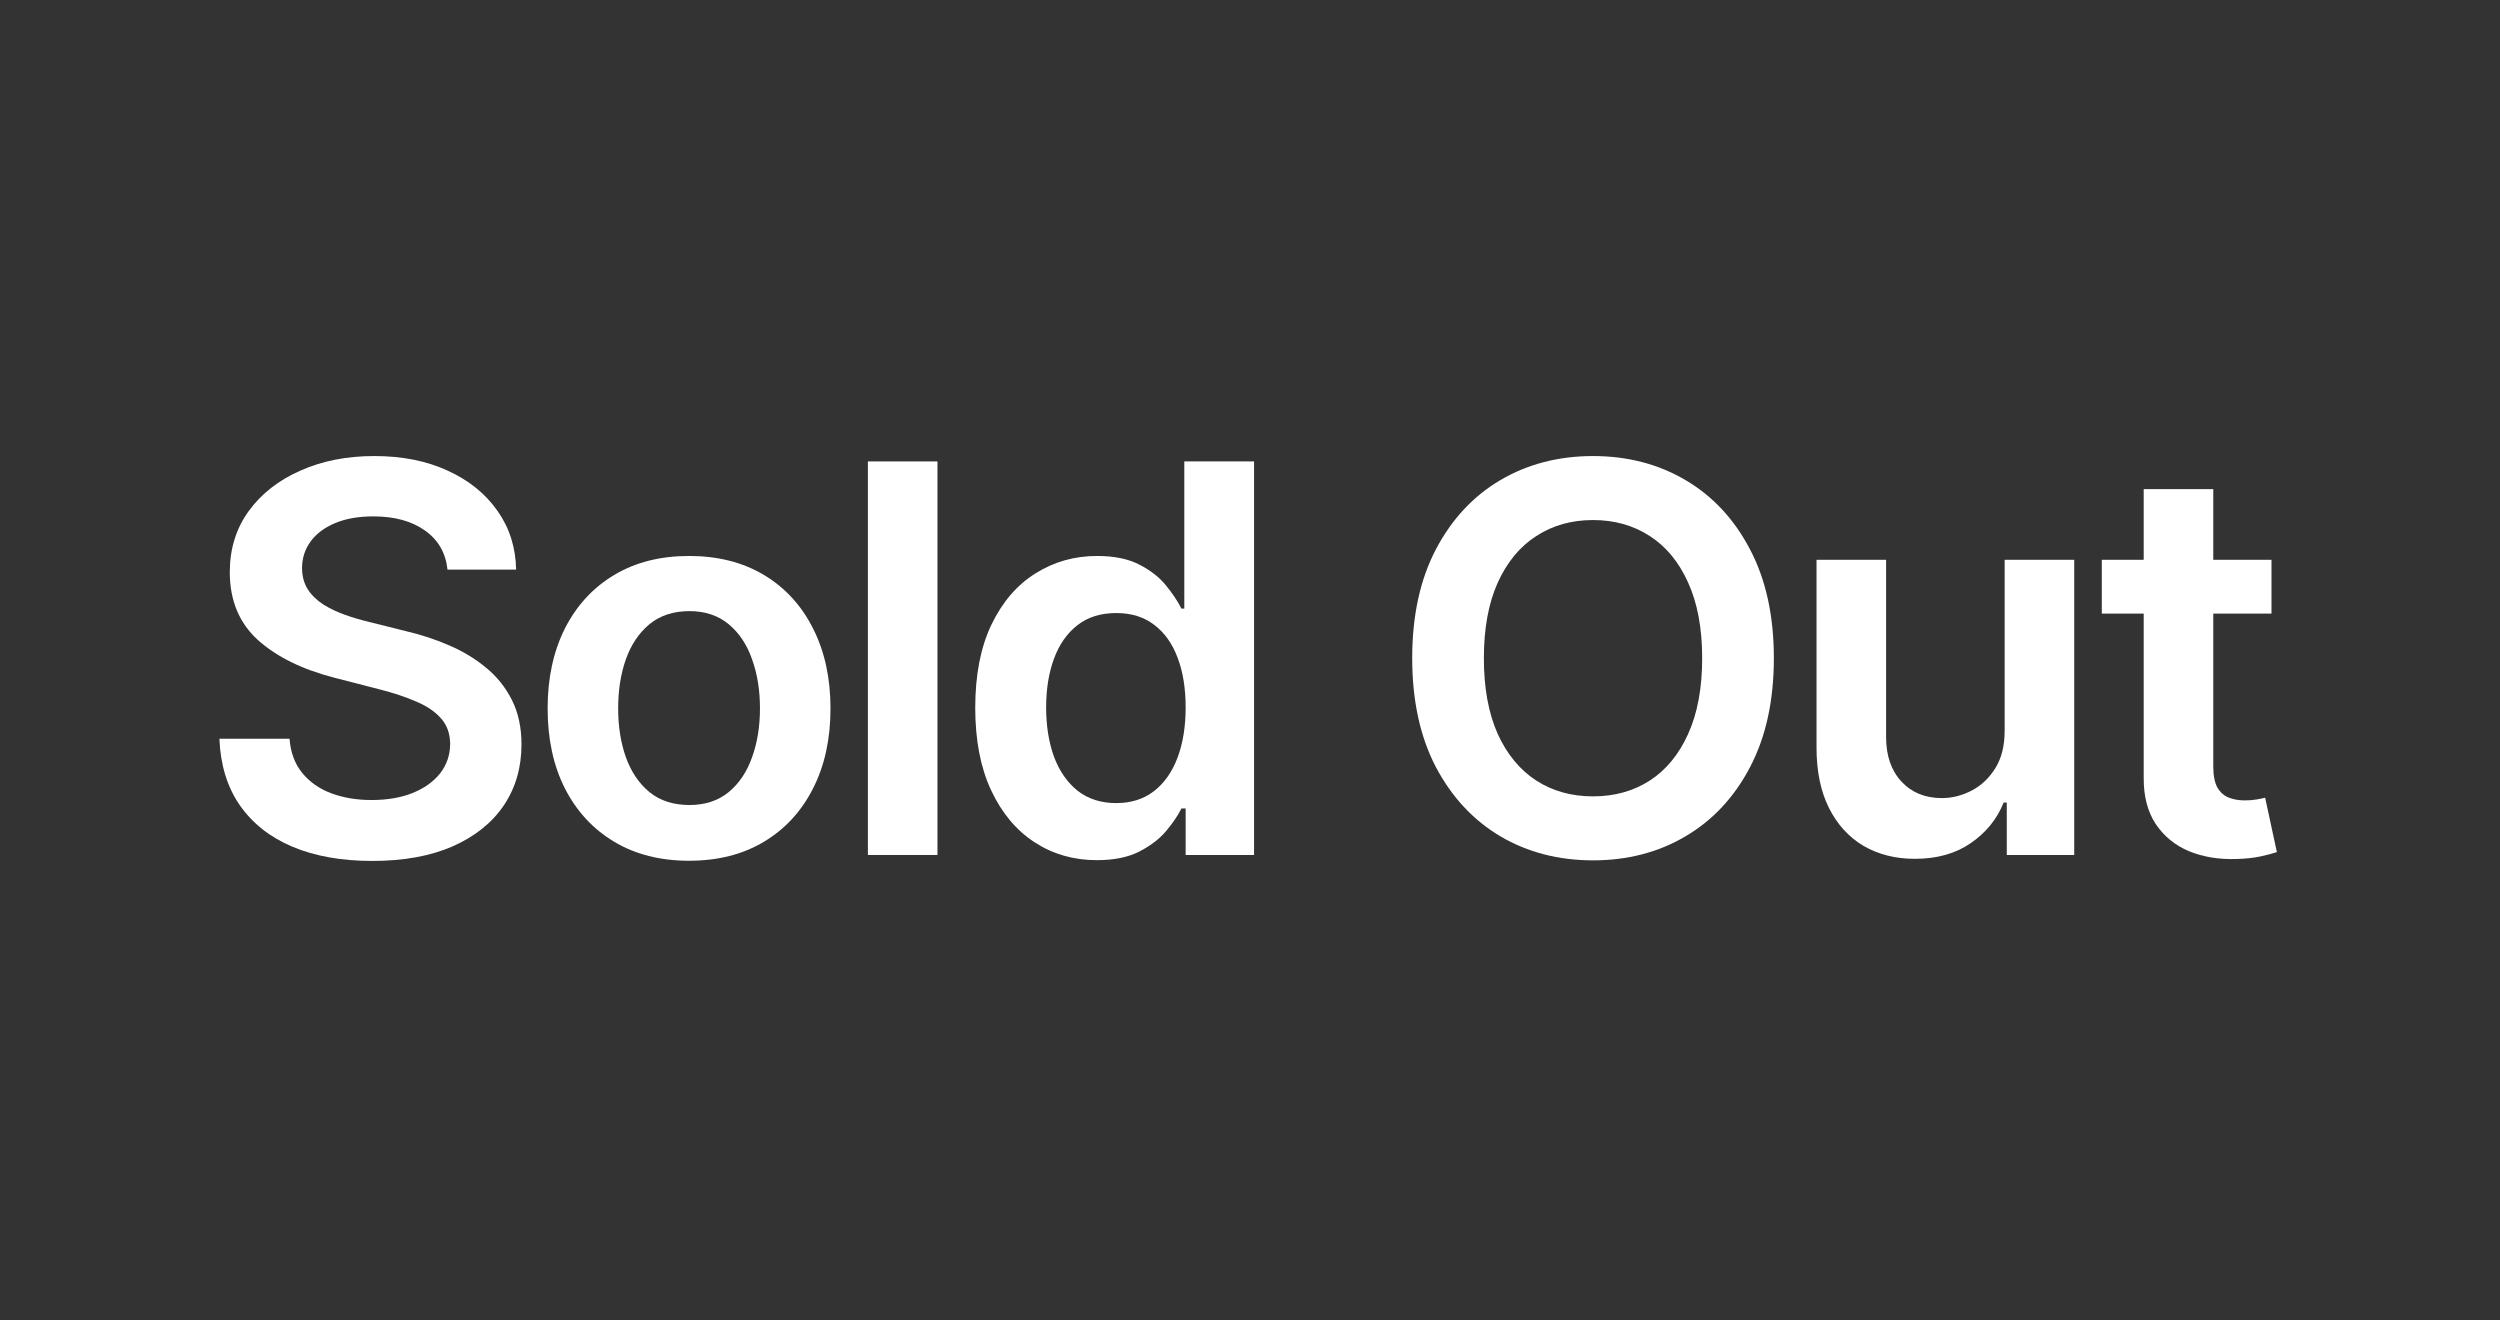 <svg width="231" height="122" viewBox="0 0 231 122" fill="none" xmlns="http://www.w3.org/2000/svg">
<rect x="0" y="0" width="231" height="122" fill="#333333" stroke="none"/>
<path d="M209.886 51.727V56.699H194.208V51.727H209.886ZM198.078 45.193H204.506V70.797C204.506 71.661 204.636 72.324 204.897 72.786C205.169 73.236 205.524 73.543 205.962 73.709C206.4 73.875 206.885 73.958 207.418 73.958C207.82 73.958 208.187 73.928 208.519 73.869C208.862 73.81 209.123 73.756 209.3 73.709L210.383 78.734C210.04 78.852 209.549 78.982 208.909 79.124C208.282 79.266 207.513 79.349 206.601 79.373C204.991 79.42 203.541 79.178 202.251 78.645C200.961 78.101 199.937 77.26 199.179 76.124C198.434 74.987 198.067 73.567 198.078 71.862V45.193Z" fill="white"/>
<path d="M185.23 67.53V51.727H191.658V79H185.426V74.153H185.141C184.526 75.68 183.514 76.928 182.105 77.899C180.708 78.87 178.986 79.355 176.938 79.355C175.151 79.355 173.571 78.958 172.198 78.165C170.836 77.36 169.771 76.194 169.002 74.667C168.232 73.129 167.847 71.27 167.847 69.092V51.727H174.275V68.098C174.275 69.826 174.748 71.199 175.695 72.217C176.642 73.235 177.885 73.744 179.424 73.744C180.371 73.744 181.288 73.513 182.176 73.052C183.064 72.59 183.792 71.903 184.36 70.992C184.94 70.069 185.23 68.915 185.23 67.53Z" fill="white"/>
<path d="M163.904 60.818C163.904 64.736 163.17 68.092 161.702 70.886C160.246 73.667 158.257 75.798 155.736 77.278C153.227 78.757 150.38 79.497 147.196 79.497C144.011 79.497 141.159 78.757 138.637 77.278C136.128 75.786 134.139 73.65 132.671 70.868C131.216 68.074 130.488 64.724 130.488 60.818C130.488 56.9 131.216 53.55 132.671 50.768C134.139 47.975 136.128 45.838 138.637 44.359C141.159 42.879 144.011 42.139 147.196 42.139C150.38 42.139 153.227 42.879 155.736 44.359C158.257 45.838 160.246 47.975 161.702 50.768C163.17 53.55 163.904 56.9 163.904 60.818ZM157.281 60.818C157.281 58.06 156.849 55.734 155.985 53.84C155.132 51.934 153.949 50.496 152.434 49.526C150.918 48.543 149.172 48.052 147.196 48.052C145.219 48.052 143.473 48.543 141.958 49.526C140.443 50.496 139.253 51.934 138.389 53.84C137.537 55.734 137.11 58.06 137.11 60.818C137.11 63.576 137.537 65.908 138.389 67.814C139.253 69.708 140.443 71.146 141.958 72.129C143.473 73.099 145.219 73.585 147.196 73.585C149.172 73.585 150.918 73.099 152.434 72.129C153.949 71.146 155.132 69.708 155.985 67.814C156.849 65.908 157.281 63.576 157.281 60.818Z" fill="white"/>
<path d="M101.351 79.479C99.208 79.479 97.291 78.929 95.598 77.828C93.905 76.727 92.568 75.129 91.585 73.034C90.603 70.939 90.112 68.394 90.112 65.399C90.112 62.369 90.609 59.812 91.603 57.729C92.609 55.633 93.965 54.053 95.669 52.988C97.374 51.911 99.273 51.372 101.369 51.372C102.967 51.372 104.281 51.644 105.31 52.189C106.34 52.721 107.157 53.367 107.761 54.124C108.364 54.87 108.832 55.574 109.163 56.237H109.43V42.636H115.875V79H109.554V74.703H109.163C108.832 75.366 108.353 76.07 107.725 76.816C107.098 77.55 106.269 78.177 105.239 78.698C104.21 79.219 102.913 79.479 101.351 79.479ZM103.144 74.206C104.506 74.206 105.666 73.839 106.624 73.105C107.583 72.359 108.311 71.323 108.808 69.998C109.305 68.672 109.554 67.127 109.554 65.364C109.554 63.6 109.305 62.067 108.808 60.765C108.323 59.463 107.601 58.451 106.642 57.729C105.695 57.007 104.529 56.645 103.144 56.645C101.712 56.645 100.516 57.018 99.558 57.764C98.599 58.51 97.877 59.54 97.391 60.854C96.906 62.167 96.663 63.671 96.663 65.364C96.663 67.068 96.906 68.589 97.391 69.927C97.889 71.252 98.617 72.3 99.575 73.07C100.546 73.827 101.736 74.206 103.144 74.206Z" fill="white"/>
<path d="M86.621 42.636V79H80.193V42.636H86.621Z" fill="white"/>
<path d="M63.669 79.533C61.006 79.533 58.698 78.947 56.745 77.775C54.792 76.603 53.276 74.963 52.199 72.856C51.134 70.749 50.601 68.287 50.601 65.47C50.601 62.653 51.134 60.185 52.199 58.066C53.276 55.947 54.792 54.302 56.745 53.13C58.698 51.958 61.006 51.372 63.669 51.372C66.333 51.372 68.641 51.958 70.594 53.13C72.547 54.302 74.057 55.947 75.122 58.066C76.199 60.185 76.738 62.653 76.738 65.47C76.738 68.287 76.199 70.749 75.122 72.856C74.057 74.963 72.547 76.603 70.594 77.775C68.641 78.947 66.333 79.533 63.669 79.533ZM63.705 74.383C65.149 74.383 66.356 73.987 67.327 73.194C68.298 72.389 69.02 71.312 69.493 69.962C69.979 68.613 70.221 67.109 70.221 65.452C70.221 63.783 69.979 62.274 69.493 60.925C69.02 59.563 68.298 58.48 67.327 57.675C66.356 56.87 65.149 56.468 63.705 56.468C62.225 56.468 60.994 56.87 60.012 57.675C59.041 58.48 58.313 59.563 57.828 60.925C57.354 62.274 57.118 63.783 57.118 65.452C57.118 67.109 57.354 68.613 57.828 69.962C58.313 71.312 59.041 72.389 60.012 73.194C60.994 73.987 62.225 74.383 63.705 74.383Z" fill="white"/>
<path d="M41.349 52.633C41.183 51.082 40.485 49.875 39.254 49.011C38.034 48.147 36.448 47.714 34.495 47.714C33.122 47.714 31.944 47.922 30.962 48.336C29.979 48.75 29.227 49.312 28.707 50.023C28.186 50.733 27.919 51.544 27.908 52.455C27.908 53.213 28.079 53.87 28.423 54.426C28.778 54.982 29.257 55.456 29.861 55.846C30.465 56.225 31.133 56.545 31.867 56.805C32.601 57.066 33.341 57.285 34.087 57.462L37.496 58.315C38.869 58.634 40.189 59.066 41.455 59.611C42.734 60.155 43.876 60.842 44.882 61.67C45.9 62.499 46.705 63.499 47.297 64.671C47.889 65.843 48.185 67.216 48.185 68.79C48.185 70.921 47.64 72.797 46.551 74.419C45.462 76.029 43.888 77.29 41.828 78.201C39.78 79.101 37.3 79.55 34.389 79.55C31.559 79.55 29.103 79.112 27.02 78.237C24.948 77.361 23.327 76.082 22.155 74.401C20.995 72.72 20.367 70.672 20.273 68.258H26.753C26.848 69.524 27.239 70.578 27.925 71.418C28.612 72.259 29.506 72.886 30.607 73.3C31.719 73.715 32.962 73.922 34.335 73.922C35.767 73.922 37.022 73.709 38.099 73.283C39.188 72.845 40.041 72.241 40.656 71.472C41.272 70.69 41.585 69.779 41.597 68.737C41.585 67.79 41.307 67.009 40.763 66.393C40.218 65.766 39.455 65.245 38.472 64.831C37.502 64.405 36.365 64.026 35.063 63.695L30.926 62.629C27.931 61.86 25.564 60.694 23.824 59.131C22.096 57.557 21.232 55.468 21.232 52.864C21.232 50.721 21.811 48.845 22.972 47.235C24.143 45.625 25.735 44.376 27.748 43.489C29.76 42.589 32.039 42.139 34.584 42.139C37.164 42.139 39.425 42.589 41.367 43.489C43.32 44.376 44.852 45.613 45.965 47.2C47.078 48.774 47.652 50.585 47.688 52.633H41.349Z" fill="white"/>
</svg>
